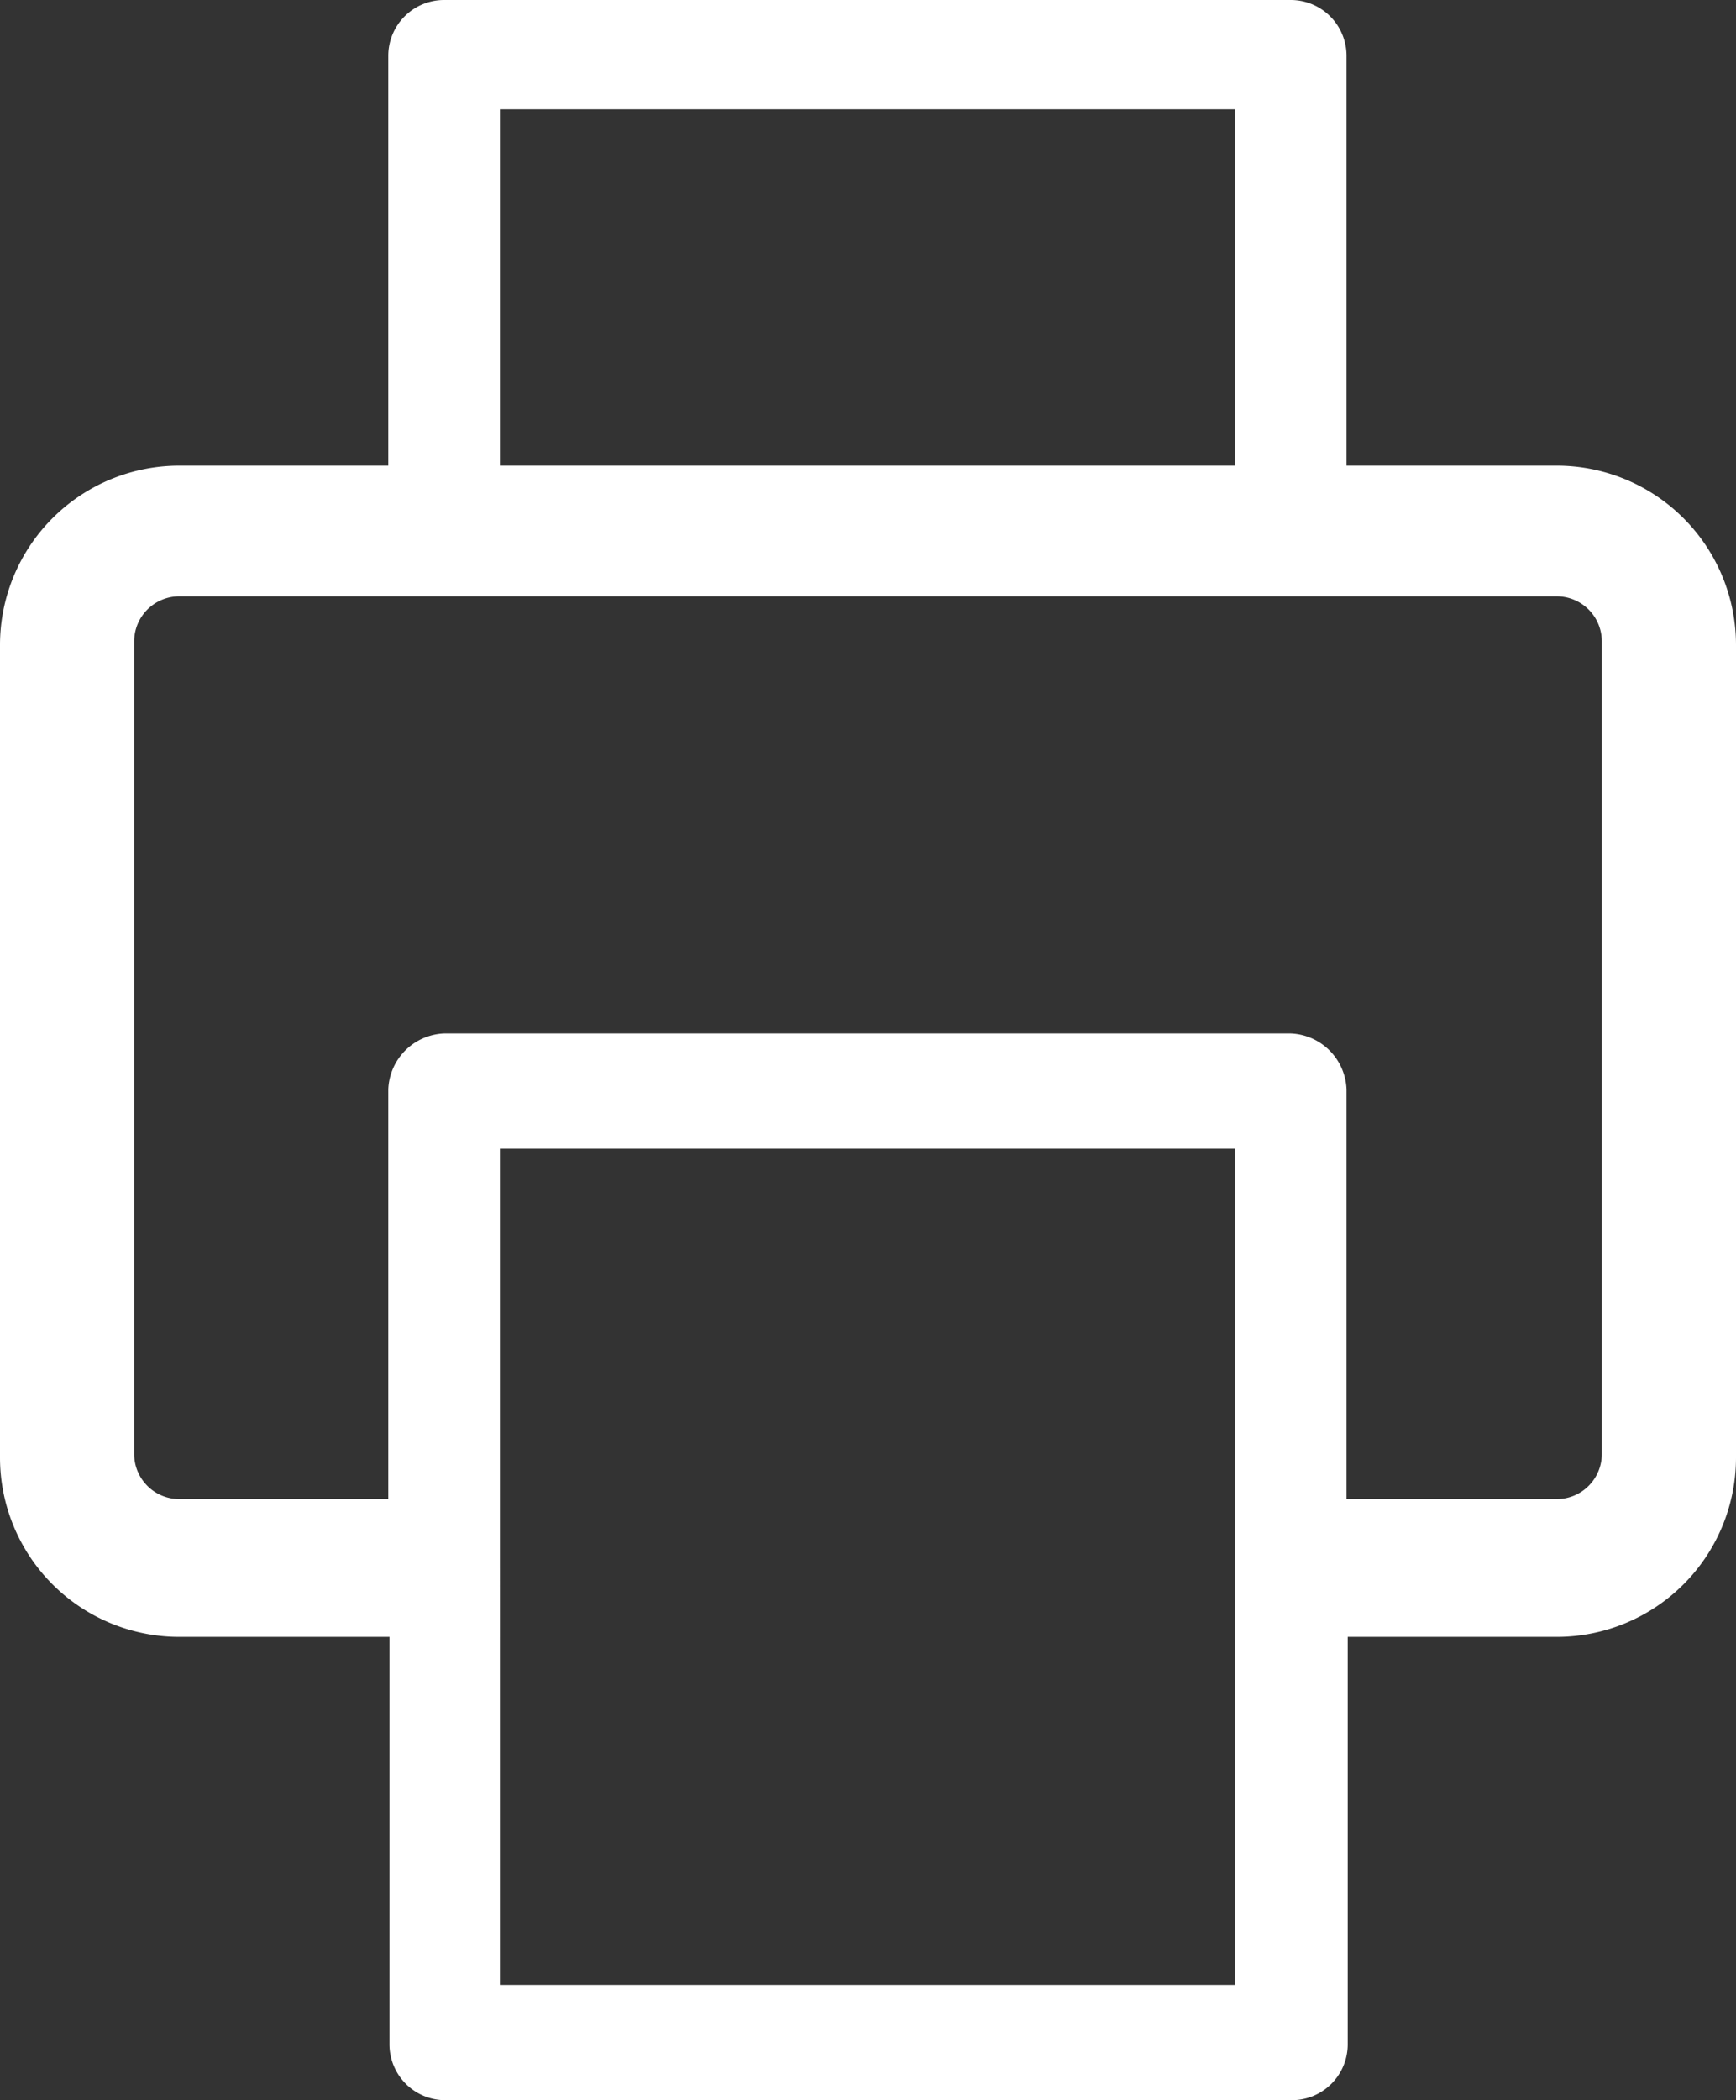 <svg id="Alert" xmlns="http://www.w3.org/2000/svg" viewBox="0 0 14.62 17.68"><rect x="0" y="0" width="14.62" height="17.68" fill="#333333" stroke="none"/><defs><style>.cls-1{fill:#fff;}</style></defs><title>icona_stampa_bianca</title><path class="cls-1" d="M390,317.05h-1.77V313.6a0.47,0.47,0,0,0-.47-0.47h-7.13a0.47,0.47,0,0,0-.47.47v3.45H378.4a1.51,1.51,0,0,0-1.51,1.51v6.84a1.51,1.51,0,0,0,1.51,1.51h1.77v3.43a0.47,0.47,0,0,0,.47.47h7.13a0.47,0.47,0,0,0,.47-0.47v-3.43H390a1.51,1.51,0,0,0,1.51-1.51v-6.84A1.51,1.51,0,0,0,390,317.05Zm-8.9-3h6.19v3h-6.19v-3Zm6.19,15.79h-6.19V322.8h6.19v7.06h0Zm3.09-4.47a0.38,0.38,0,0,1-.38.38h-1.77v-3.45a0.49,0.49,0,0,0-.47-0.47h-7.13a0.49,0.49,0,0,0-.47.47v3.45H378.4a0.38,0.38,0,0,1-.38-0.38v-6.84a0.38,0.38,0,0,1,.38-0.38H390a0.38,0.38,0,0,1,.38.38v6.84h0Z" transform="translate(-376.89 -313.13)"/></svg>